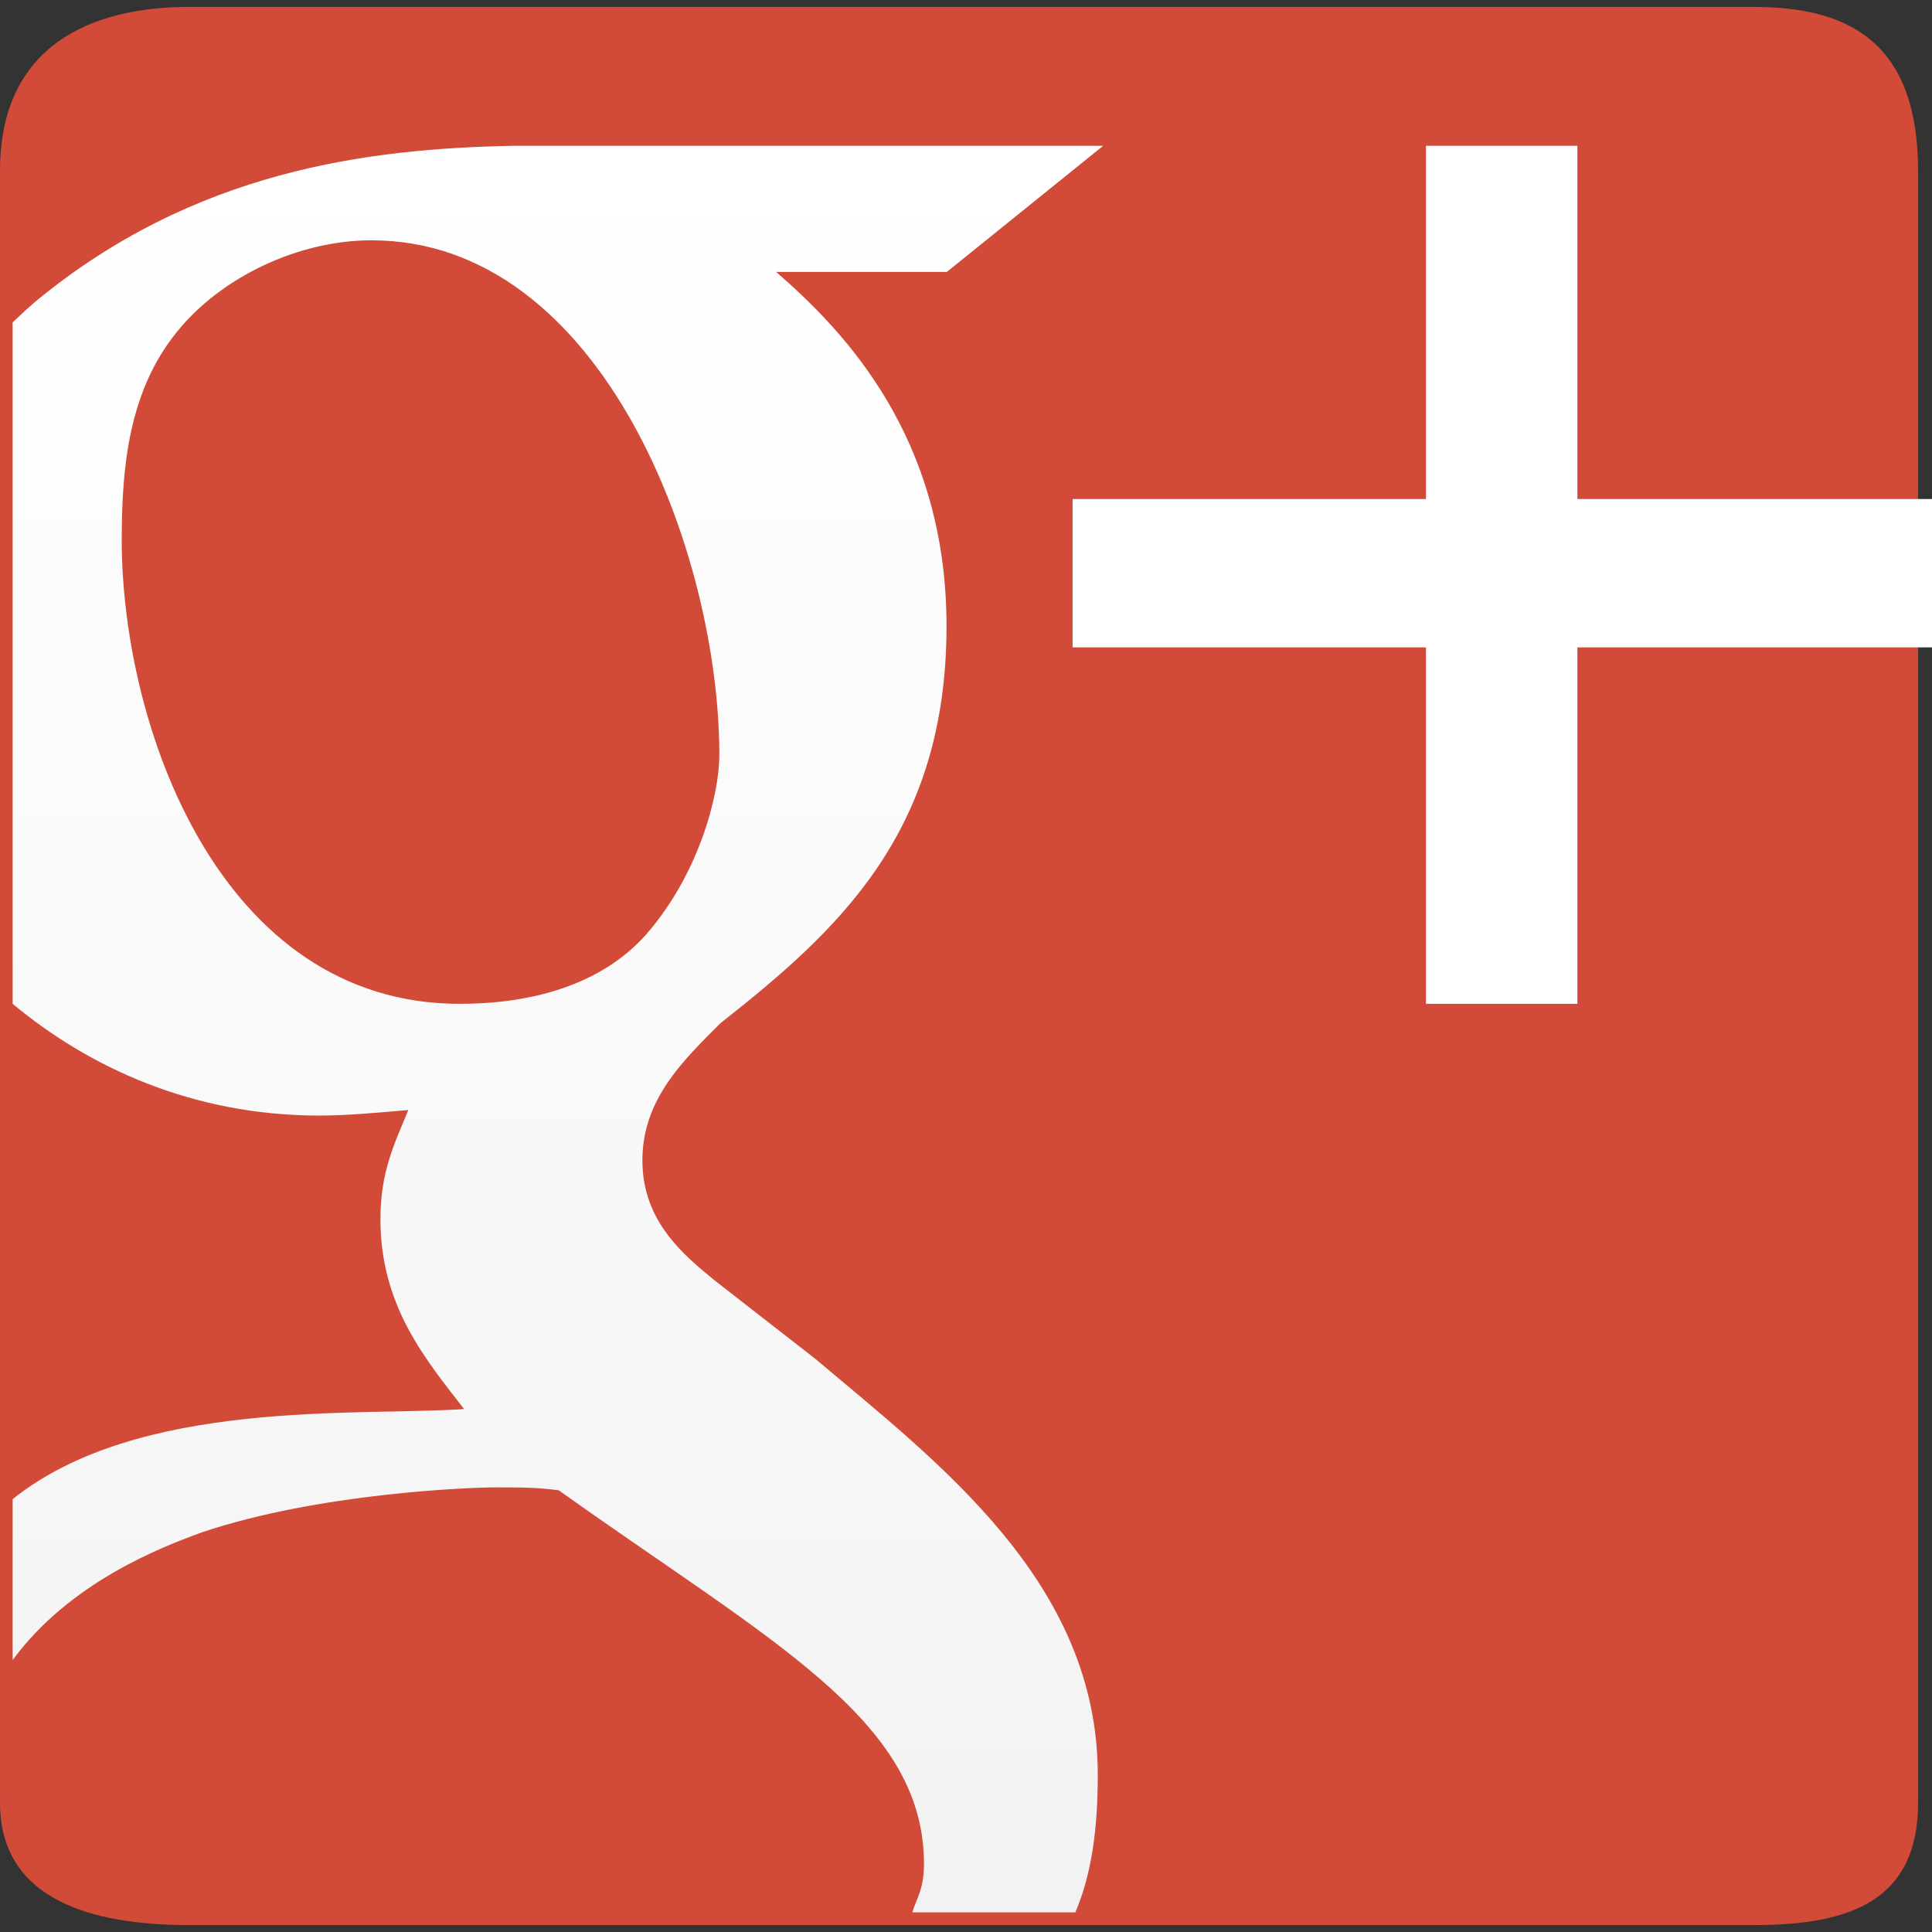 <?xml version="1.0" encoding="utf-8"?>
<!-- Generator: Adobe Illustrator 15.0.0, SVG Export Plug-In  -->
<!DOCTYPE svg PUBLIC "-//W3C//DTD SVG 1.1//EN" "http://www.w3.org/Graphics/SVG/1.1/DTD/svg11.dtd">
<svg version="1.1"
	 xmlns="http://www.w3.org/2000/svg" xmlns:xlink="http://www.w3.org/1999/xlink" xmlns:a="http://ns.adobe.com/AdobeSVGViewerExtensions/3.0/"
	 x="0px" y="0px" width="24px" height="24px" viewBox="0 -0.086 24 24" enable-background="new 0 -0.086 24 24"
	 xml:space="preserve">
<rect x="0" y="-0.086" width="24" height="24" fill="#333333" stroke="none"/>
<defs>
</defs>
<path fill="#D14B38" d="M21.79,0H2.352C1.14,0,0,0.471,0,2.038v20.267c0,1.212,1.14,1.523,2.352,1.523H21.79
	c1.212,0,2.037-0.312,2.037-1.523V2.038C23.827,0.471,23.002,0,21.79,0z"/>
<polygon id="_x2B__1_" fill="#FFFFFF" points="17.714,1.725 19.595,1.725 19.595,6.113 24,6.113 24,7.956 19.595,7.956 
	19.595,12.384 17.714,12.384 17.714,7.956 13.324,7.956 13.324,6.113 17.714,6.113 "/>
<linearGradient id="SVGID_1_" gradientUnits="userSpaceOnUse" x1="-175.409" y1="61.196" x2="-175.409" y2="83.143" gradientTransform="matrix(1 0 0 -1 182.34 84.867)">
	<stop  offset="0" style="stop-color:#F2F2F2"/>
	<stop  offset="0.241" style="stop-color:#F6F6F6"/>
	<stop  offset="1" style="stop-color:#FFFFFF"/>
</linearGradient>
<path fill="url(#SVGID_1_)" d="M10.127,16.793l-1.248-0.972C8.5,15.509,7.98,15.092,7.98,14.328c0-0.765,0.52-1.252,0.969-1.703
	c1.453-1.145,2.809-2.363,2.809-4.933c0-2.347-1.268-3.664-2.117-4.4c0.285,0,2.121,0,2.121,0l1.942-1.567H6.389
	C4.574,1.758,2.409,2.031,0.436,3.664C0.344,3.743,0.244,3.836,0.157,3.919v8.465c0.948,0.789,2.237,1.388,3.809,1.388
	c0.347,0,0.726-0.036,1.107-0.069c-0.173,0.417-0.347,0.765-0.347,1.355c0,1.076,0.554,1.734,1.039,2.36
	c-1.322,0.09-4.041-0.135-5.608,1.119v1.999c0.714-0.972,1.854-1.405,2.354-1.588c1.454-0.487,3.324-0.557,3.637-0.557
	c0.344,0,0.518,0,0.793,0.036c2.632,1.876,4.518,2.842,4.537,4.616c0.004,0.344-0.094,0.451-0.145,0.627h2.025
	c0.209-0.487,0.279-1.064,0.279-1.706C13.638,19.566,11.648,18.078,10.127,16.793z M5.711,12.384c-2.978,0-4.199-3.441-4.199-5.768
	c0-0.905,0.09-1.841,0.679-2.571c0.555-0.694,1.522-1.146,2.423-1.146c2.872,0,4.322,3.89,4.322,6.392
	c0,0.501-0.255,1.48-0.904,2.225C7.462,12.164,6.575,12.384,5.711,12.384z"/>
</svg>

